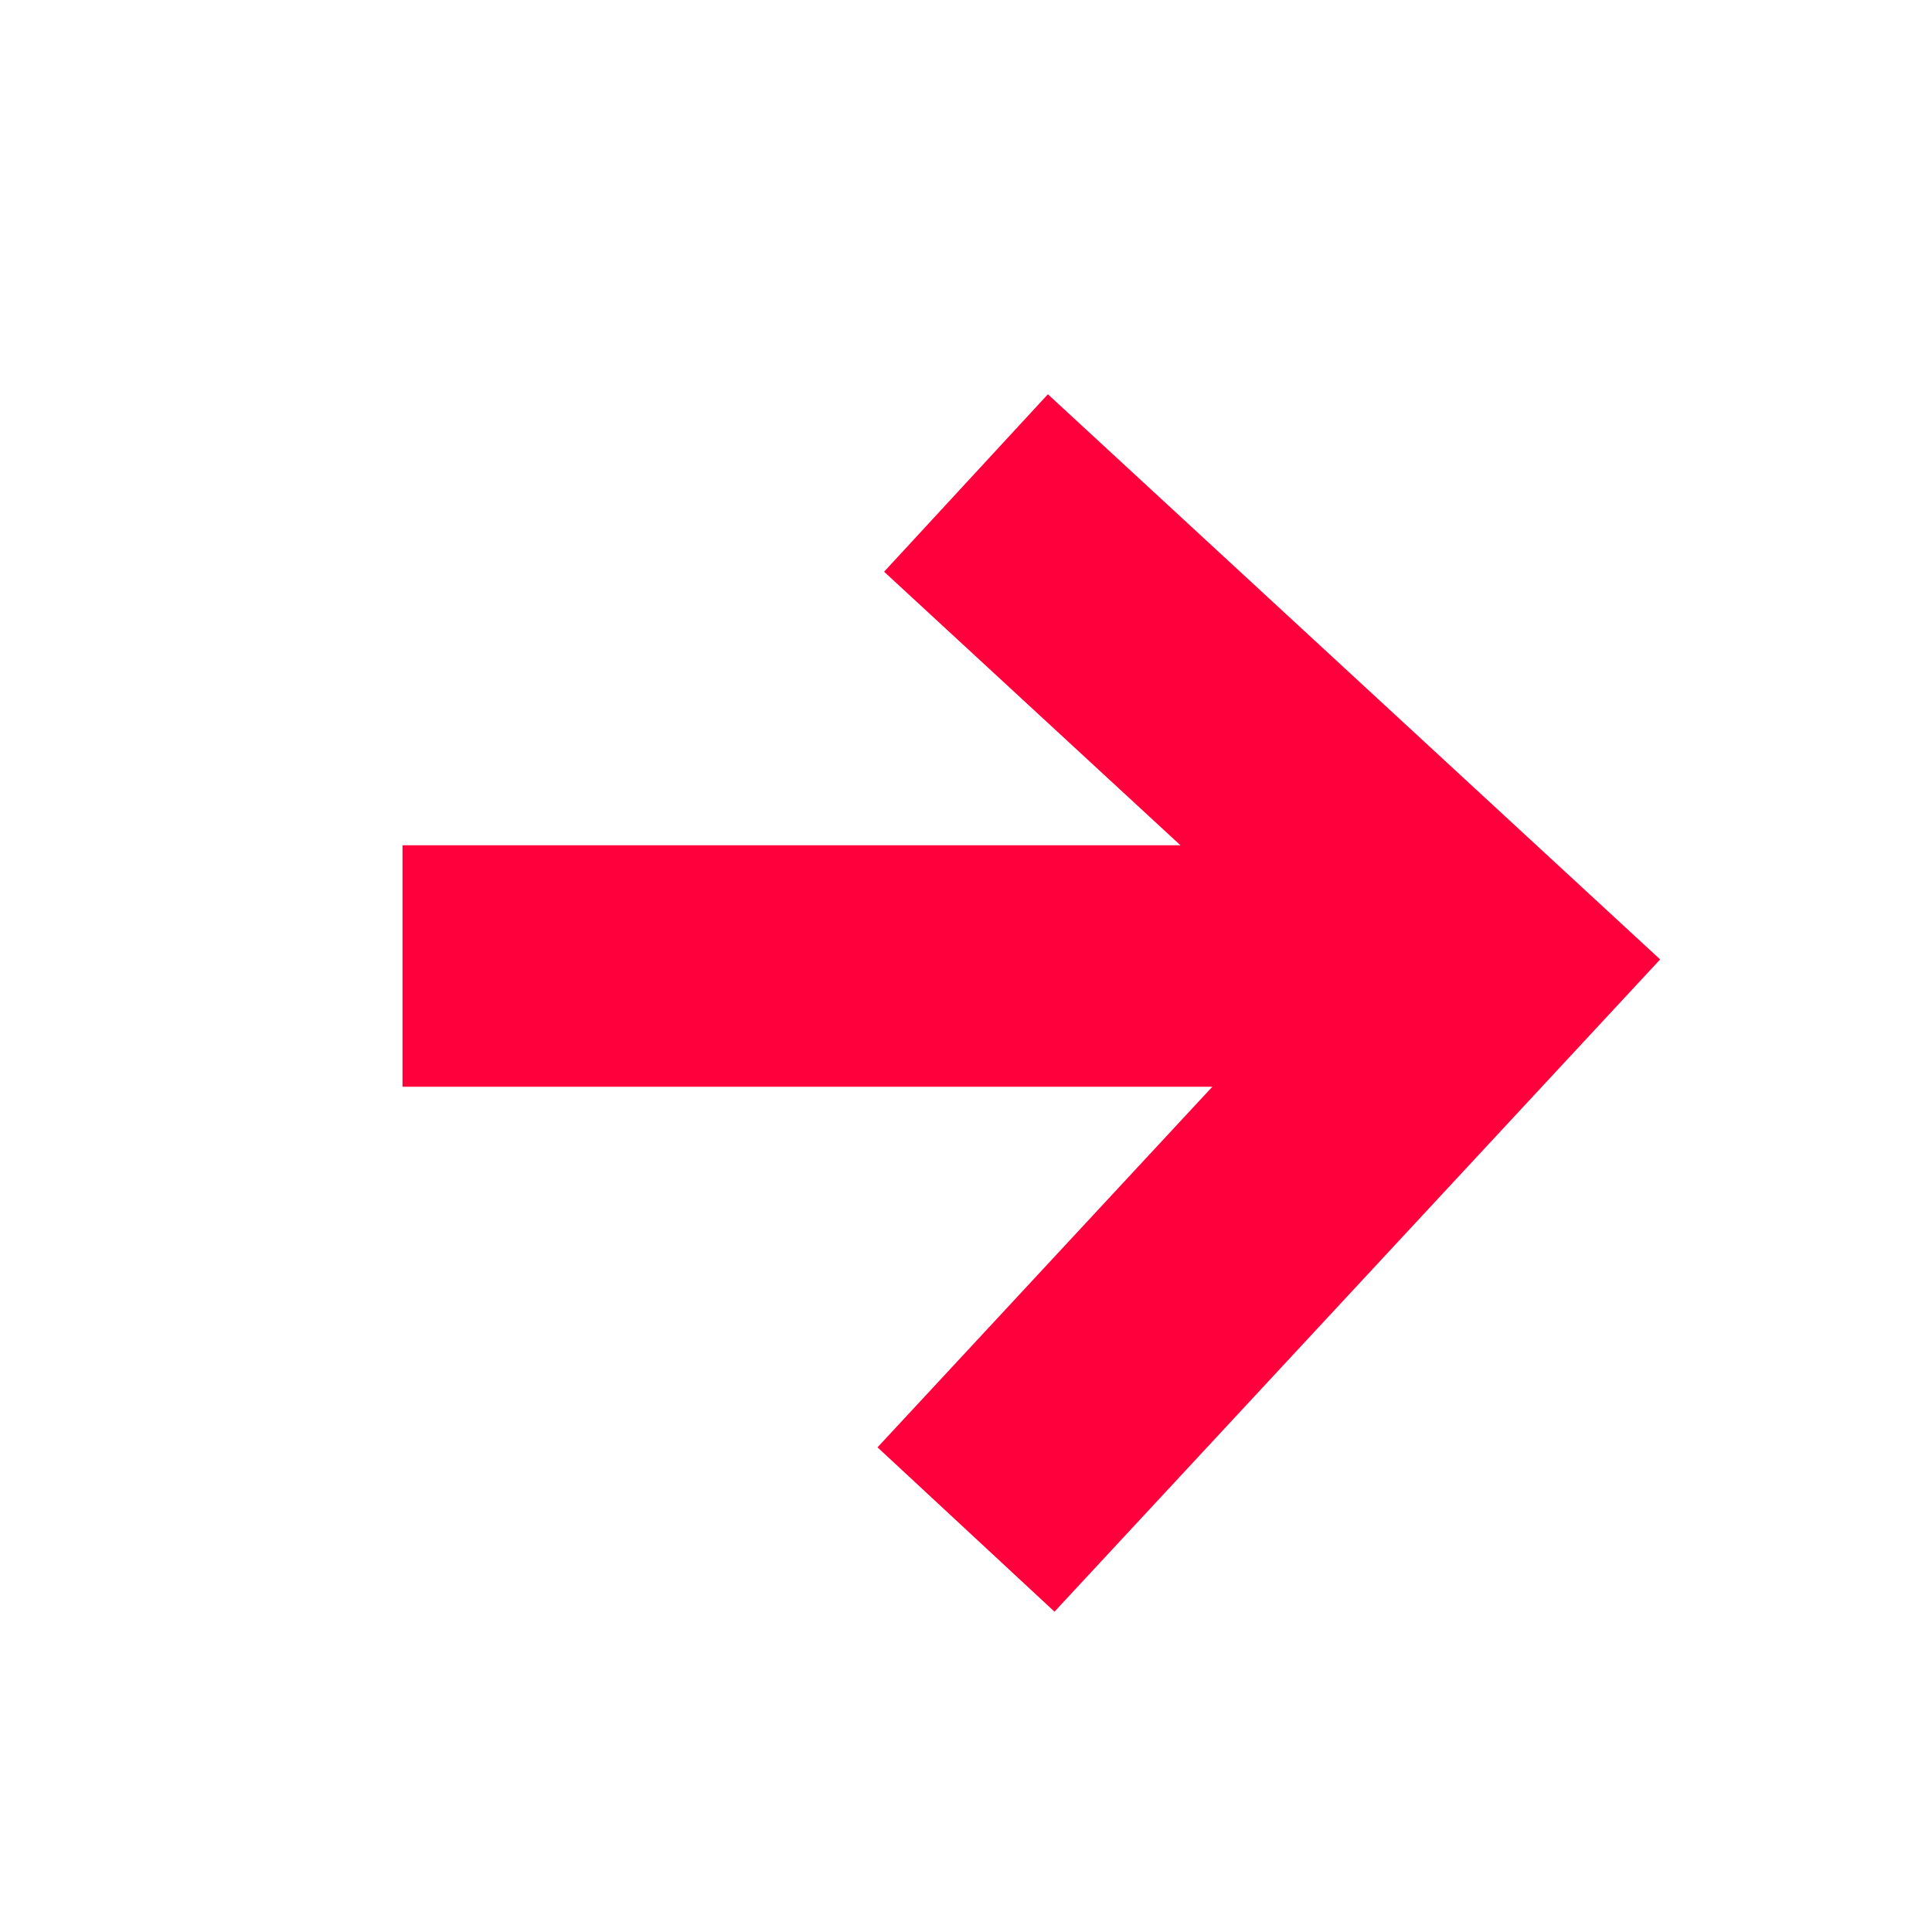 <svg width="24" height="24" viewBox="0 0 24 24" fill="none" xmlns="http://www.w3.org/2000/svg">
<rect x="5" y="10.5" width="14" height="3" fill="#FF003D"/>
<path d="M12 6L18.5 12L12 19" stroke="#FF003D" stroke-width="3"/>
</svg>
